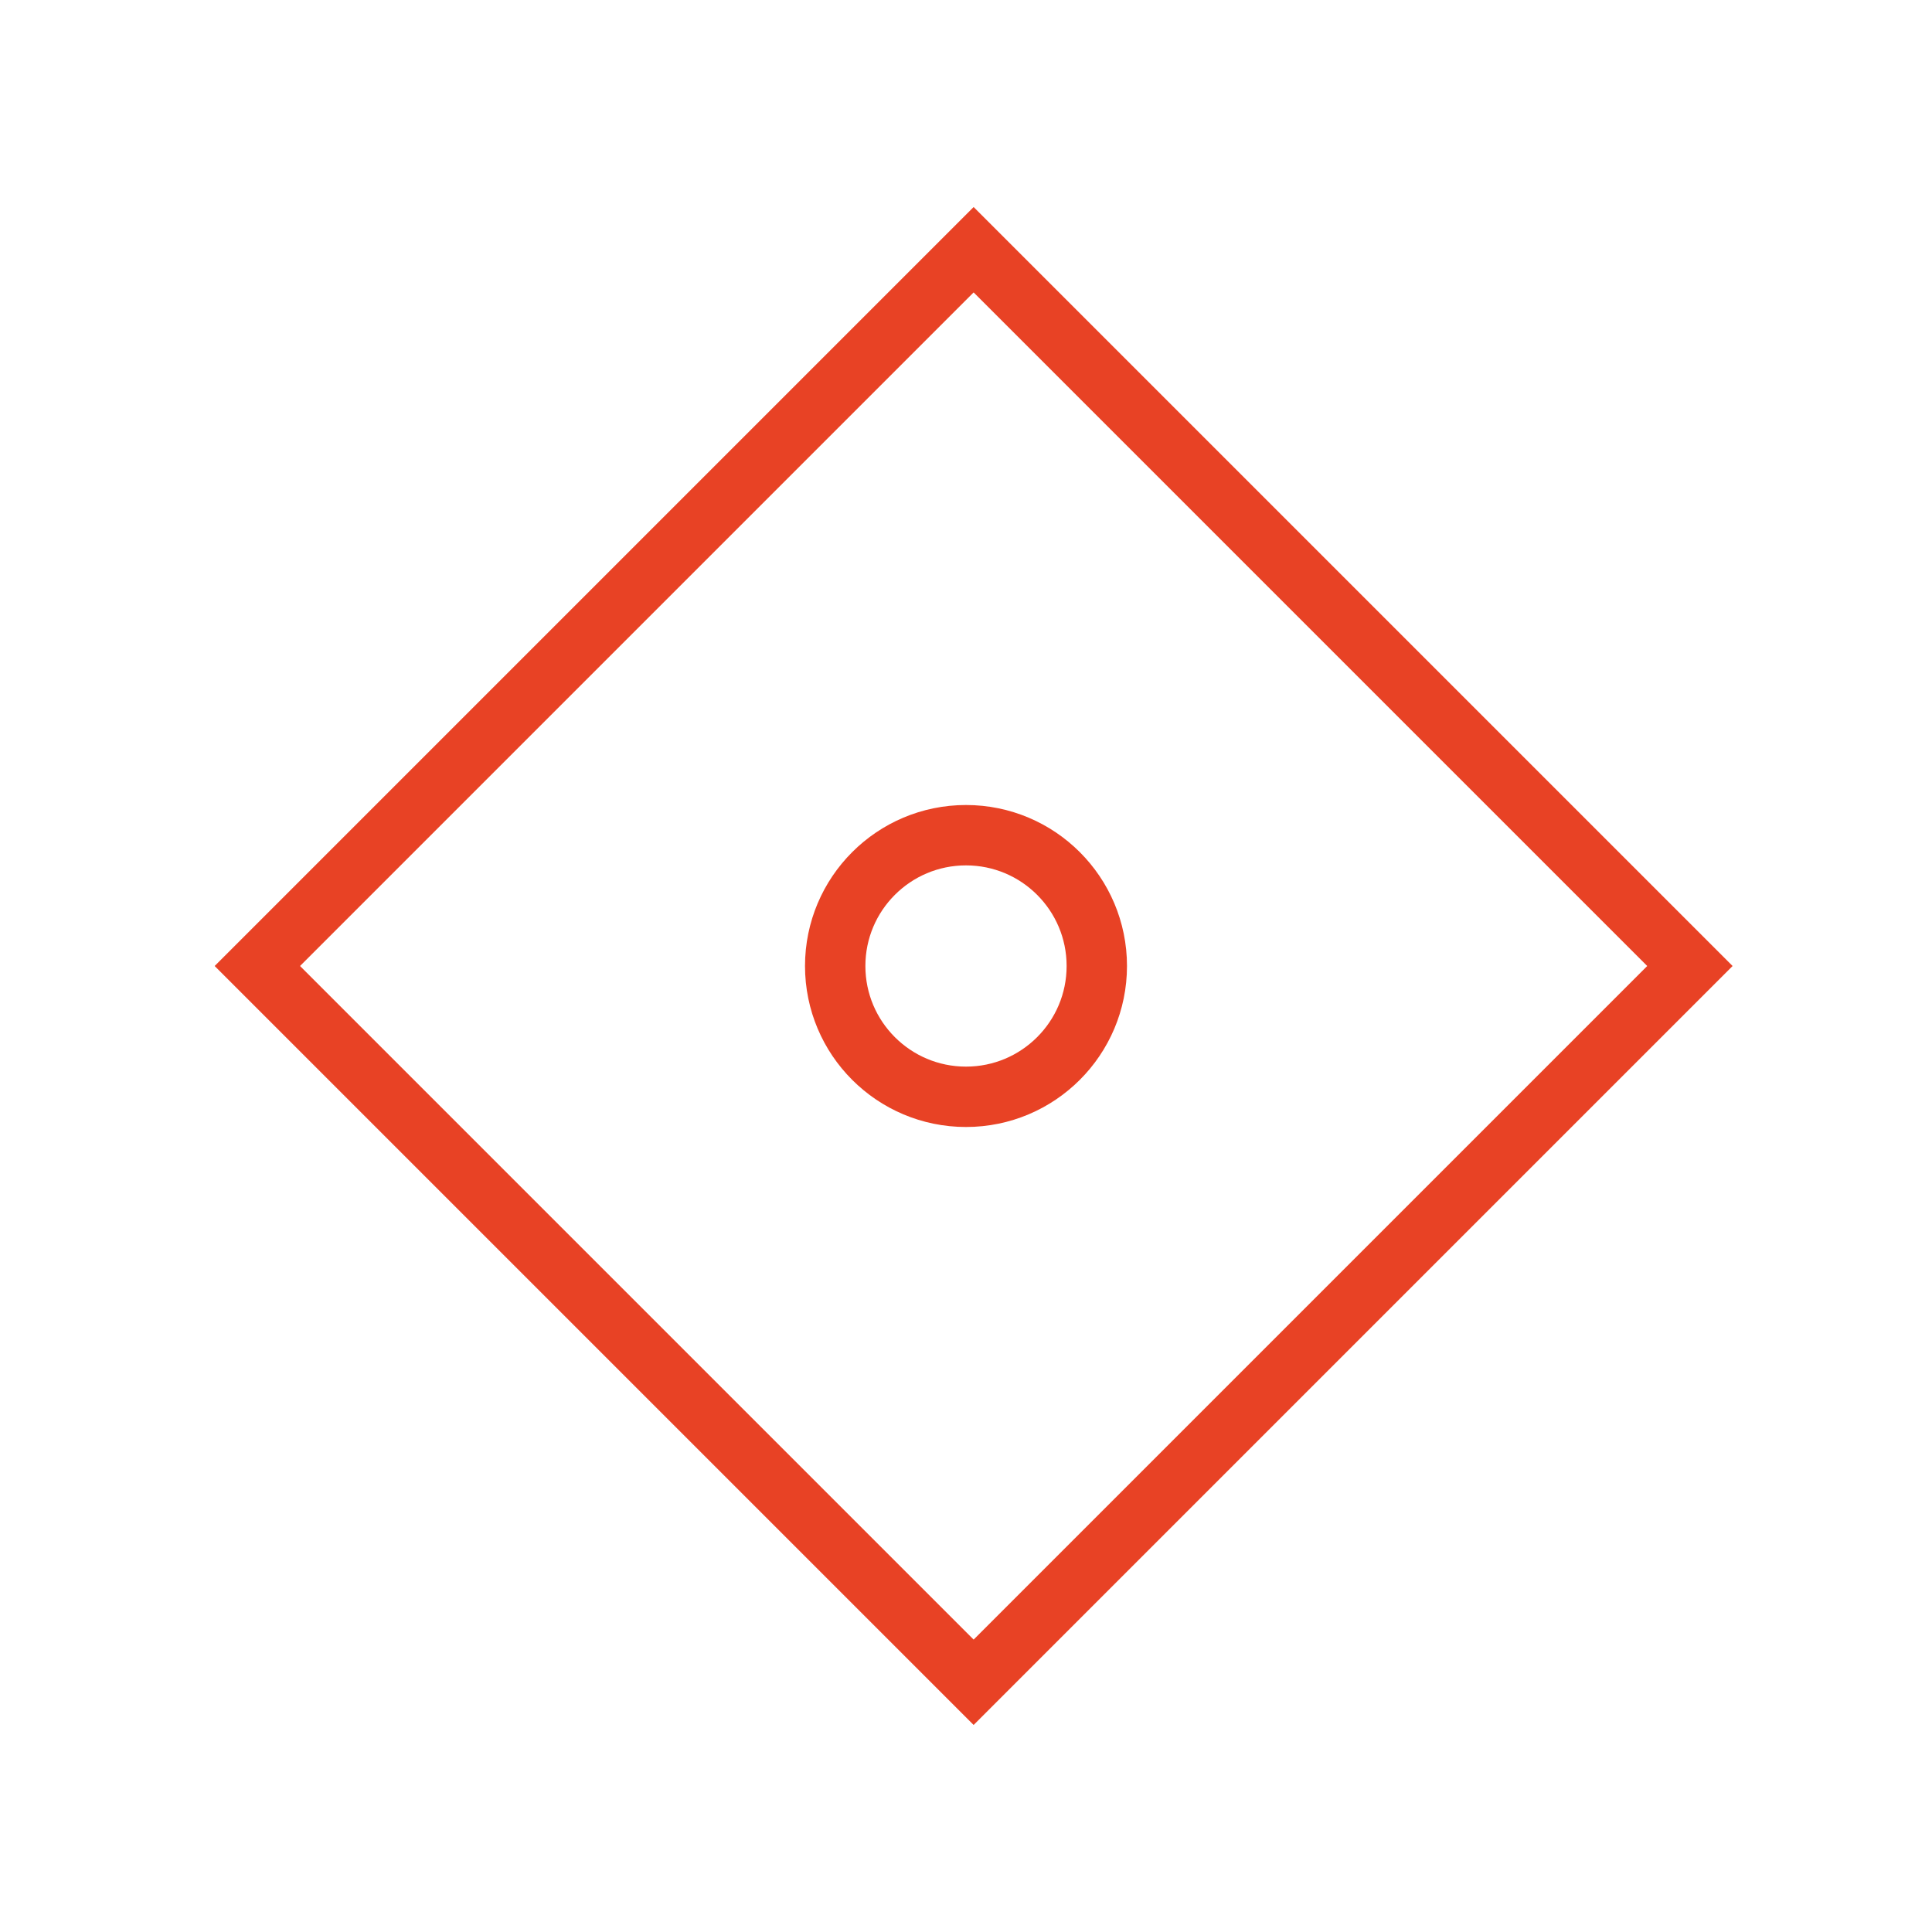 <svg width="64" height="64" viewBox="0 0 64 64" fill="none" xmlns="http://www.w3.org/2000/svg">
<rect x="8.525" y="32" width="33.556" height="33.556" transform="rotate(-45 8.525 32)" stroke="#E84225" stroke-width="2"/>
<path d="M36.333 32C36.333 34.393 34.393 36.333 32 36.333C29.607 36.333 27.667 34.393 27.667 32C27.667 29.607 29.607 27.667 32 27.667C34.393 27.667 36.333 29.607 36.333 32Z" stroke="#E84225" stroke-width="2"/>
</svg>

